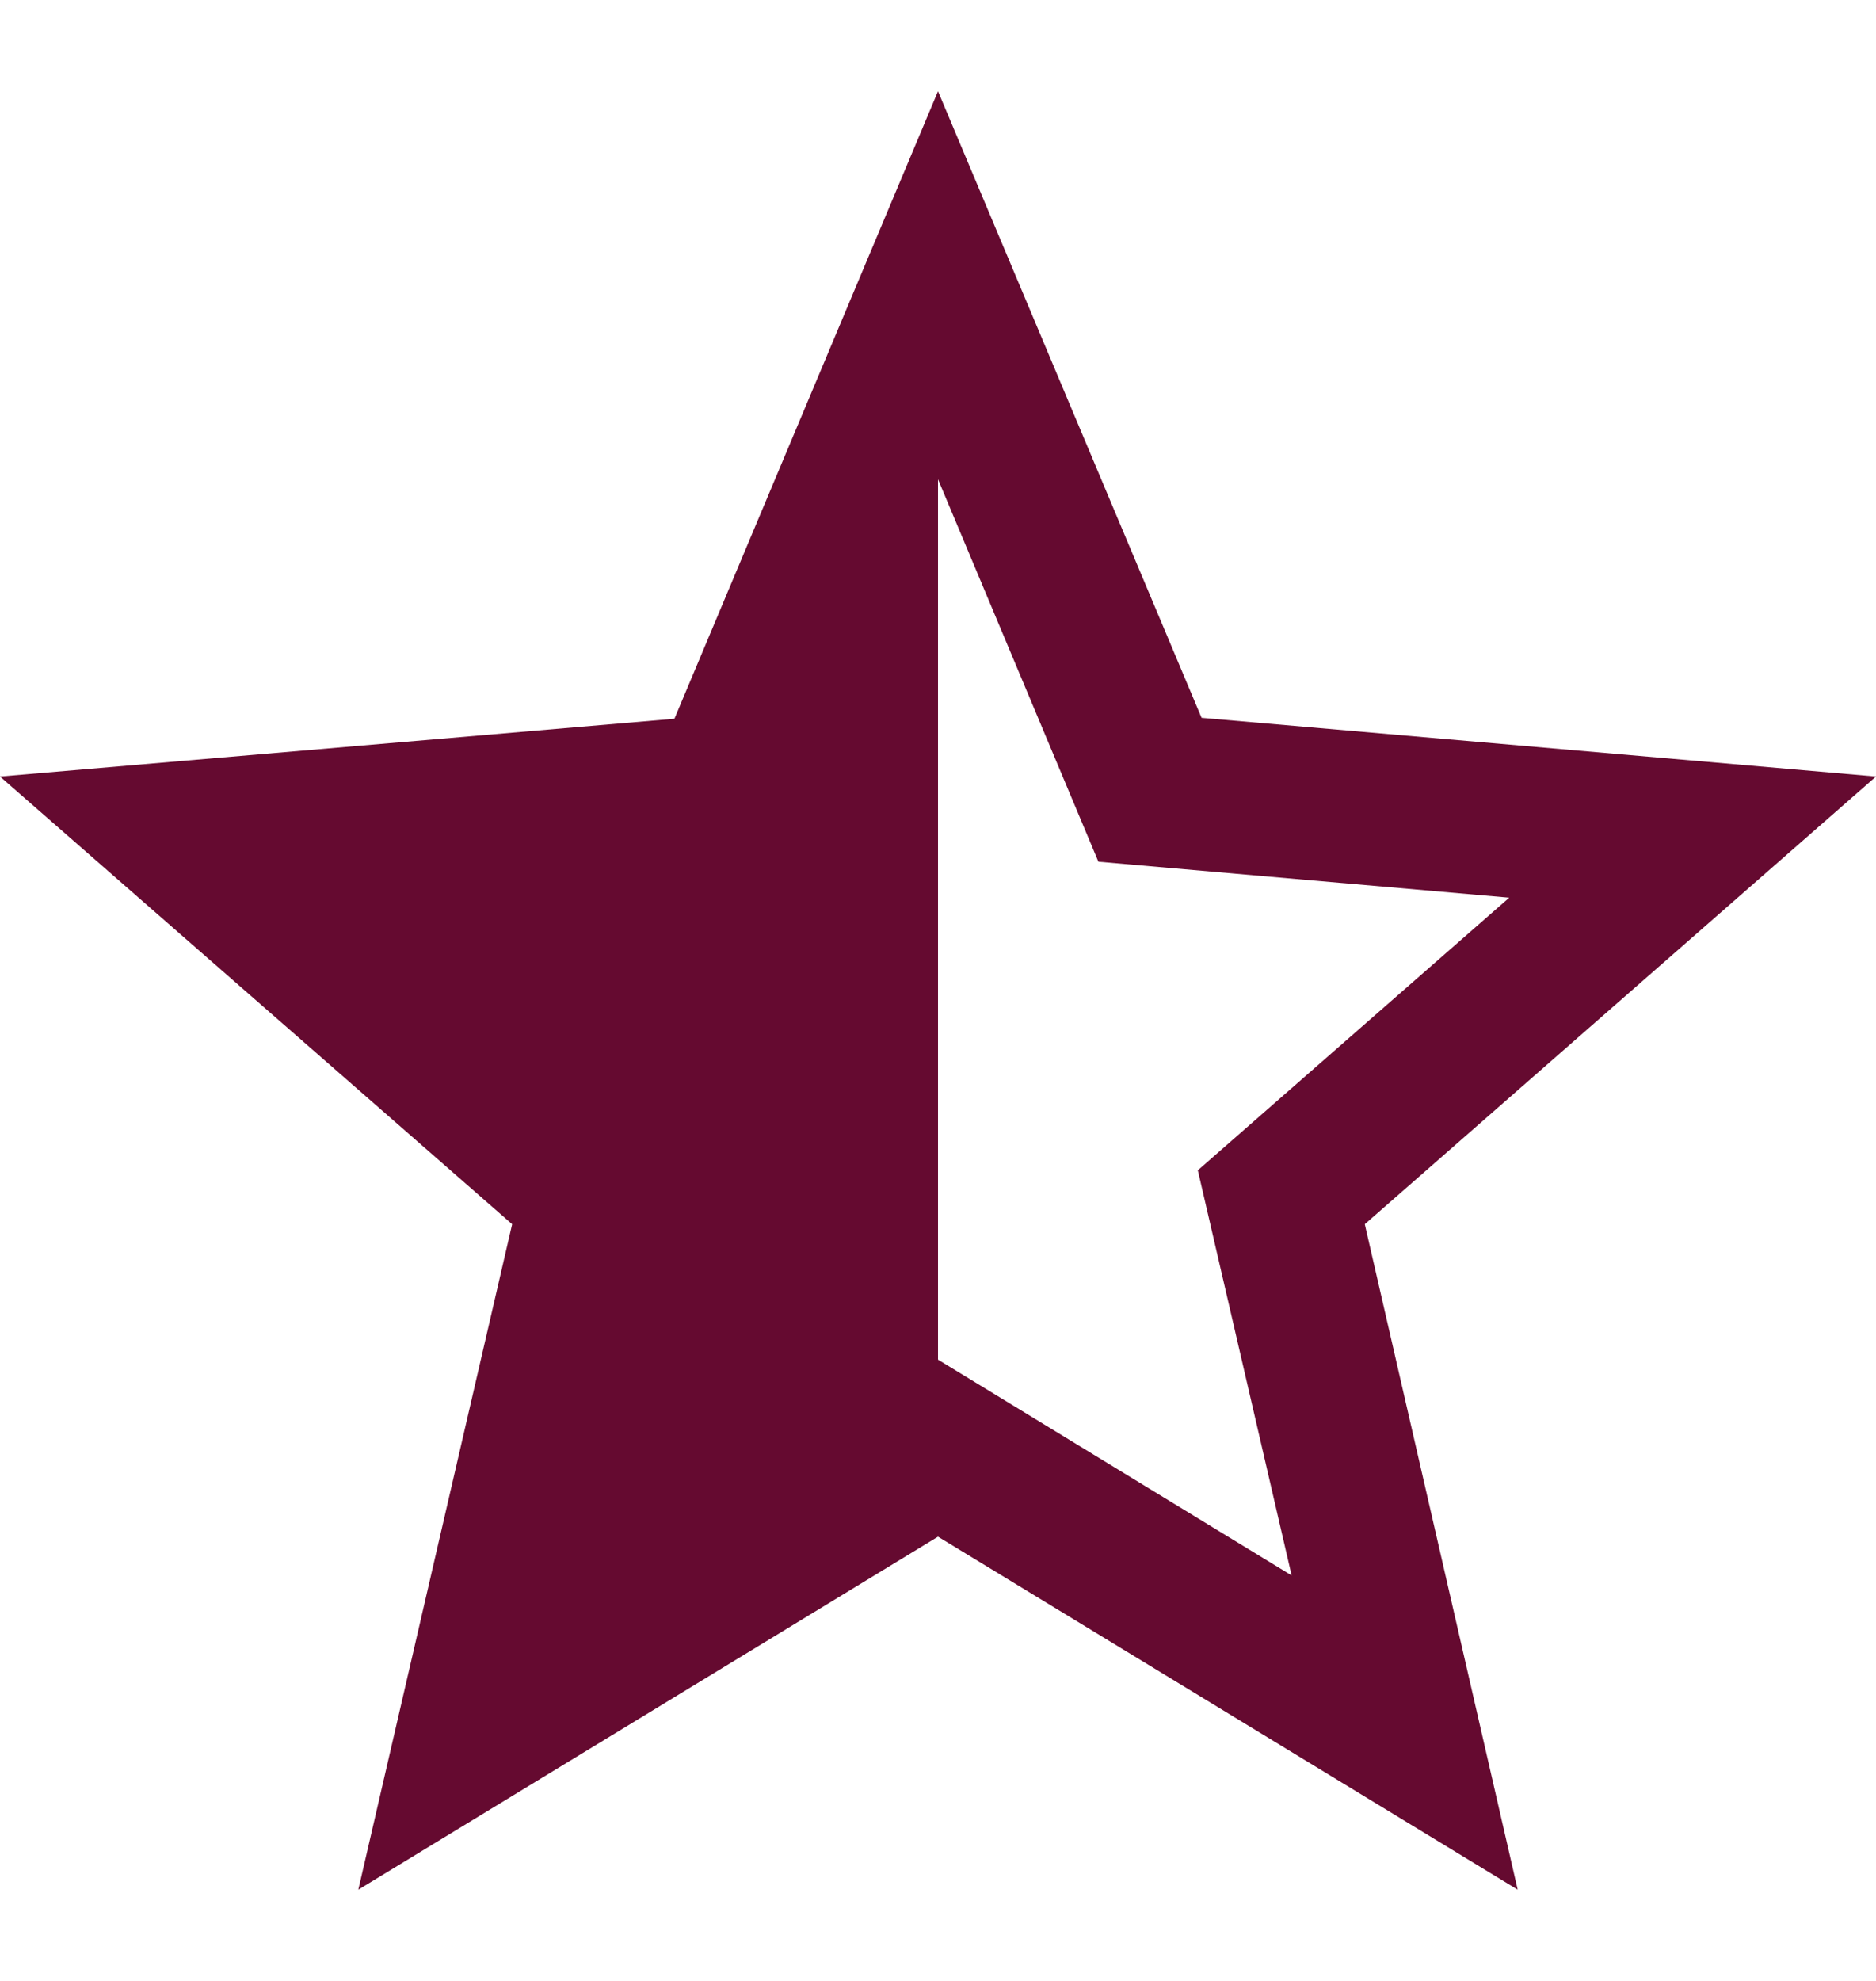 <svg width="18" height="19" viewBox="0 0 18 19" fill="none" xmlns="http://www.w3.org/2000/svg">
<g id="Material/Outline/Stars/Half">
<path id="svg" d="M18 7.448L11.529 6.885L9 0.875L6.471 6.894L0 7.448L4.914 11.742L3.438 18.125L9 14.739L14.562 18.125L13.095 11.742L18 7.448ZM9 13.041V4.597L10.539 8.265L14.481 8.61L11.493 11.225L12.393 15.111L9 13.041Z" fill="#650A30"/>
</g>
</svg>
